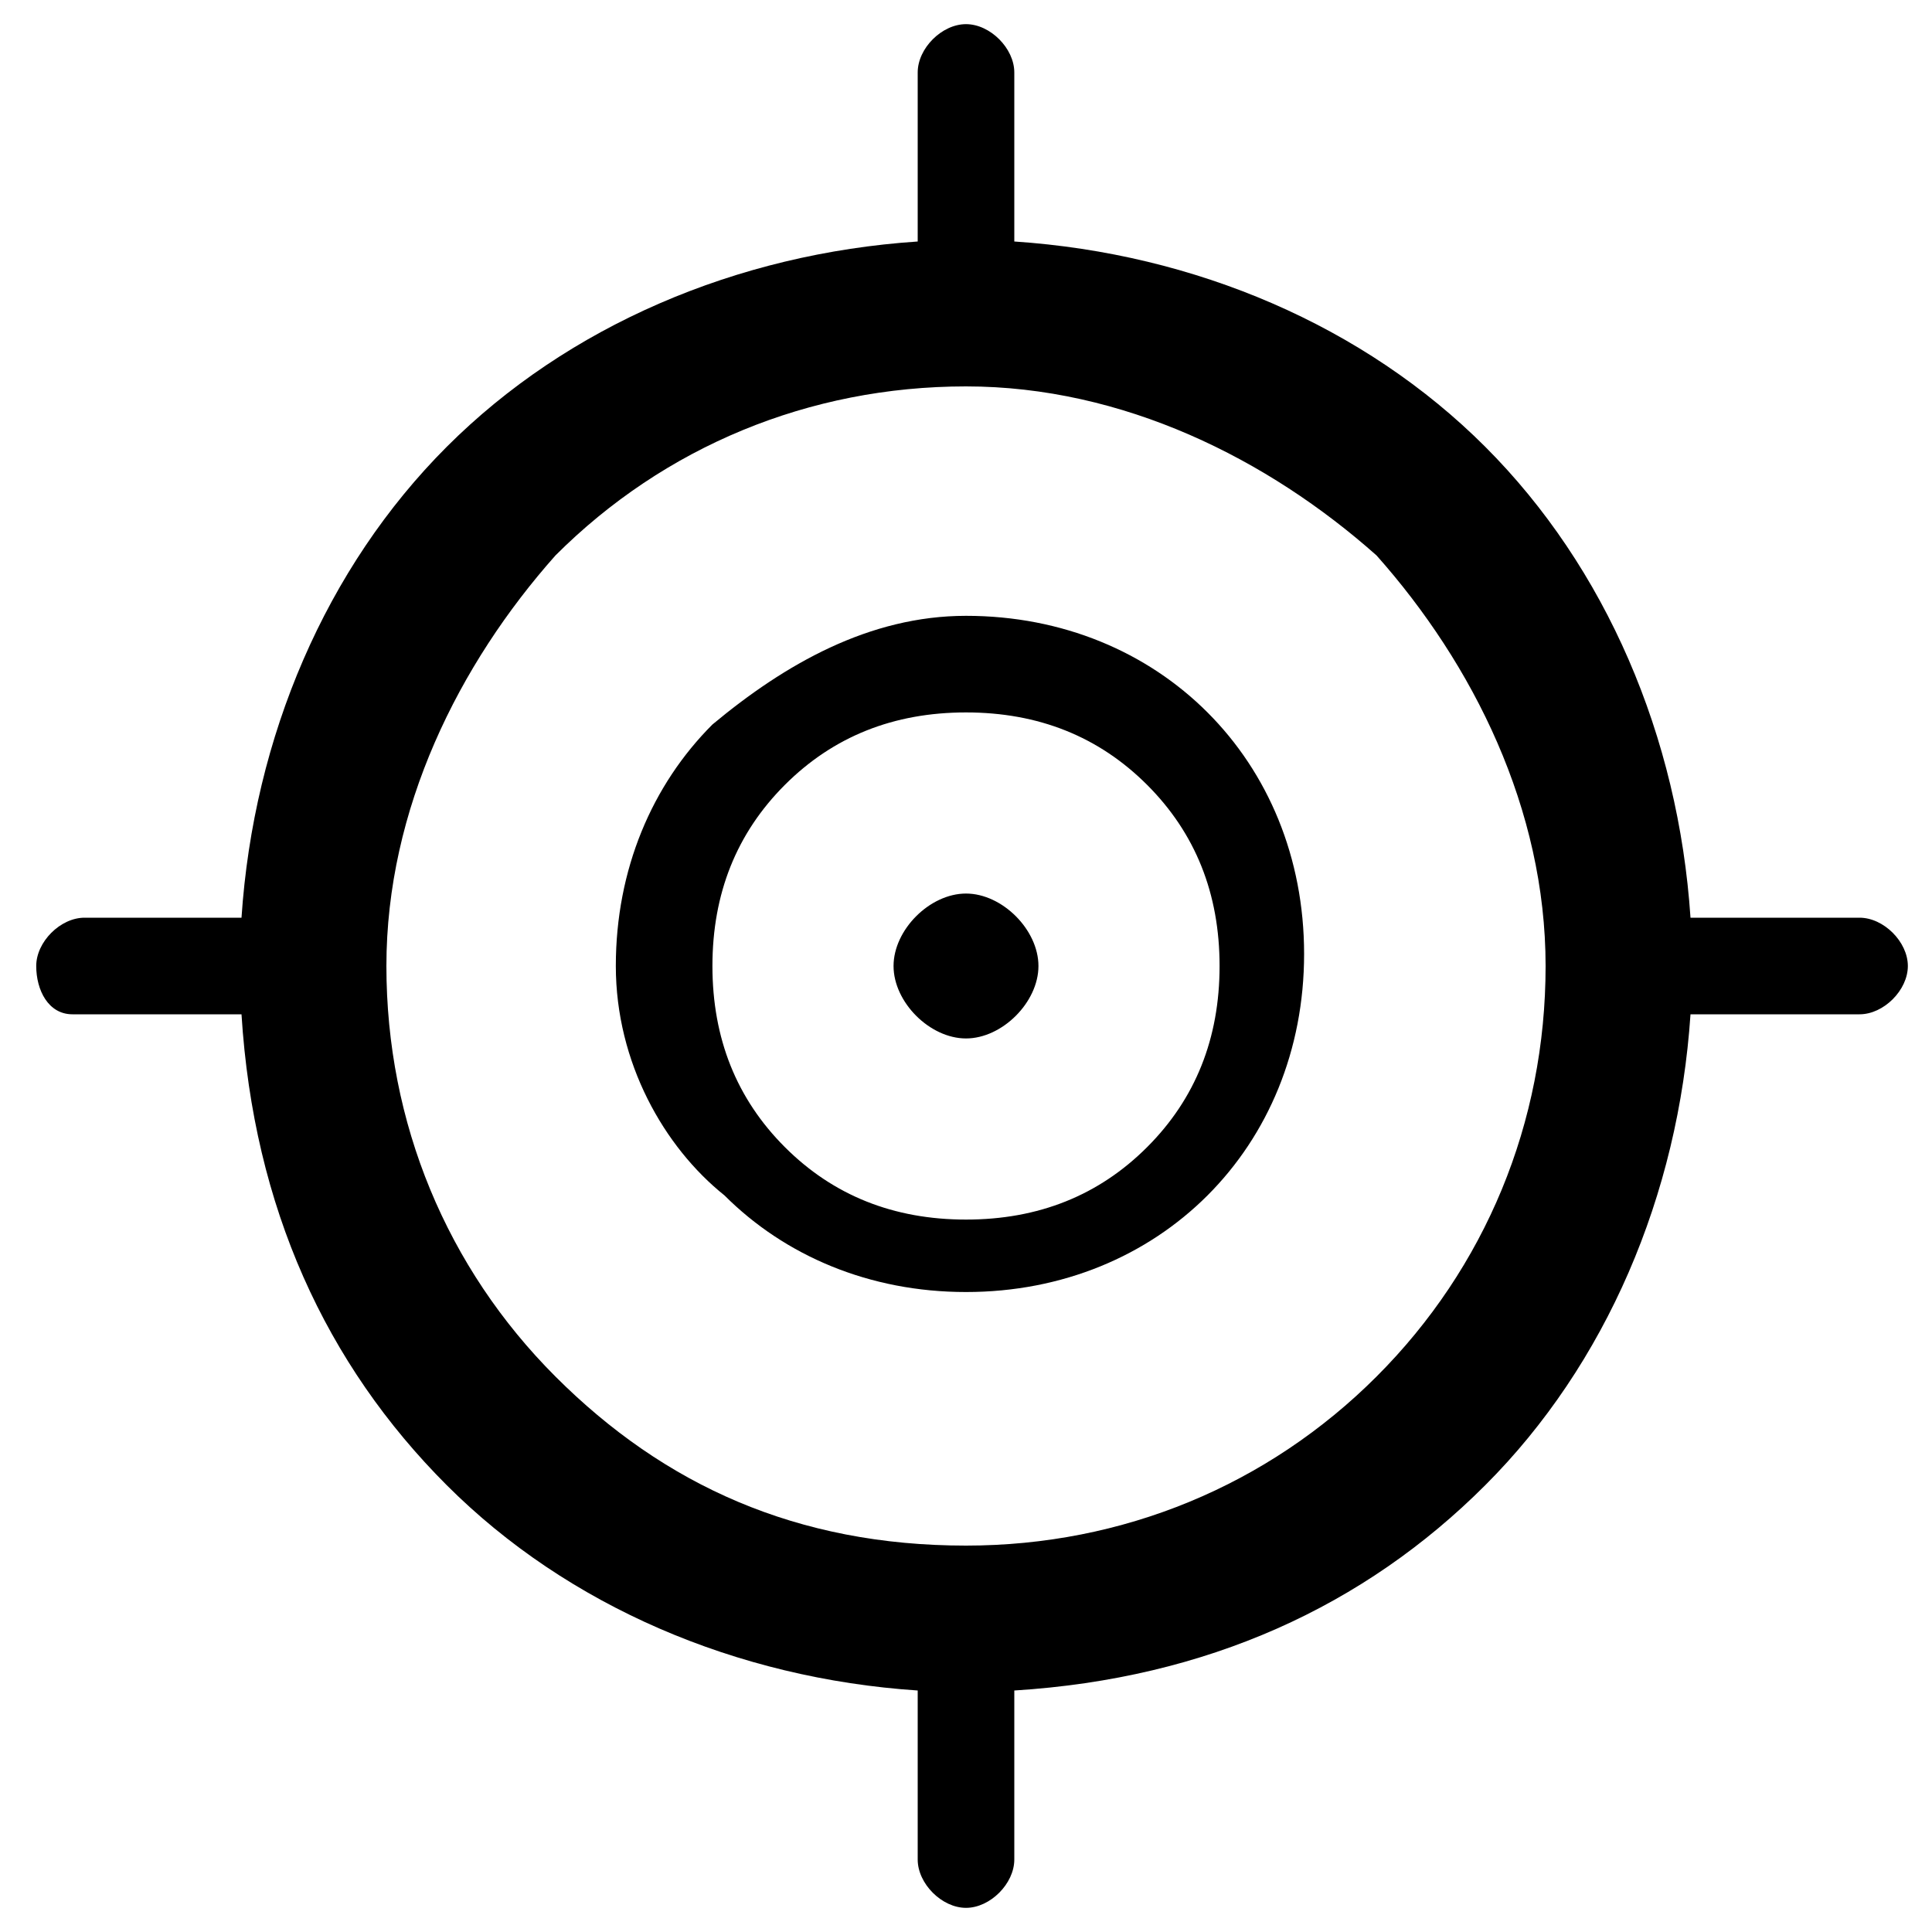 <svg class="icon" style="width: 1em;height: 1em;vertical-align: middle;fill: currentColor;overflow: hidden;" viewBox="0 0 1024 1024" version="1.1" xmlns="http://www.w3.org/2000/svg" p-id="764"><path d="M537.6 128c96 6.4 185.6 44.8 249.6 108.8s102.4 153.6 108.8 249.6h89.6c12.8 0 25.6 12.8 25.6 25.6s-12.8 25.6-25.6 25.6H896c-6.4 96-44.8 185.6-108.8 249.6S640 889.6 537.6 896v89.6c0 12.8-12.8 25.6-25.6 25.6s-25.6-12.8-25.6-25.6V896c-96-6.4-185.6-44.8-249.6-108.8S134.4 640 128 537.6H38.4C25.6 537.6 19.2 524.8 19.2 512s12.8-25.6 25.6-25.6H128c6.4-96 44.8-185.6 108.8-249.6S390.4 134.4 486.4 128V38.4c0-12.8 12.8-25.6 25.6-25.6s25.6 12.8 25.6 25.6V128zM512 473.6c19.2 0 38.4 19.2 38.4 38.4s-19.2 38.4-38.4 38.4-38.4-19.2-38.4-38.4 19.2-38.4 38.4-38.4z m0-147.2c51.2 0 96 19.2 128 51.2s51.2 76.8 51.2 128-19.2 96-51.2 128-76.8 51.2-128 51.2-96-19.2-128-51.2c-32-25.6-57.6-70.4-57.6-121.6 0-51.2 19.2-96 51.2-128 38.4-32 83.2-57.6 134.4-57.6z m96 89.6c-25.6-25.6-57.6-38.4-96-38.4s-70.4 12.8-96 38.4c-25.6 25.6-38.4 57.6-38.4 96s12.8 70.4 38.4 96c25.6 25.6 57.6 38.4 96 38.4s70.4-12.8 96-38.4c25.6-25.6 38.4-57.6 38.4-96s-12.8-70.4-38.4-96z m121.6-121.6c-57.6-51.2-134.4-89.6-217.6-89.6-83.2 0-160 32-217.6 89.6-51.2 57.6-89.6 134.4-89.6 217.6 0 83.2 32 160 89.6 217.6 57.6 57.6 128 89.6 217.6 89.6 83.2 0 160-32 217.6-89.6 57.6-57.6 89.6-134.4 89.6-217.6 0-83.2-38.4-160-89.6-217.6z"  p-id="765"></path></svg>